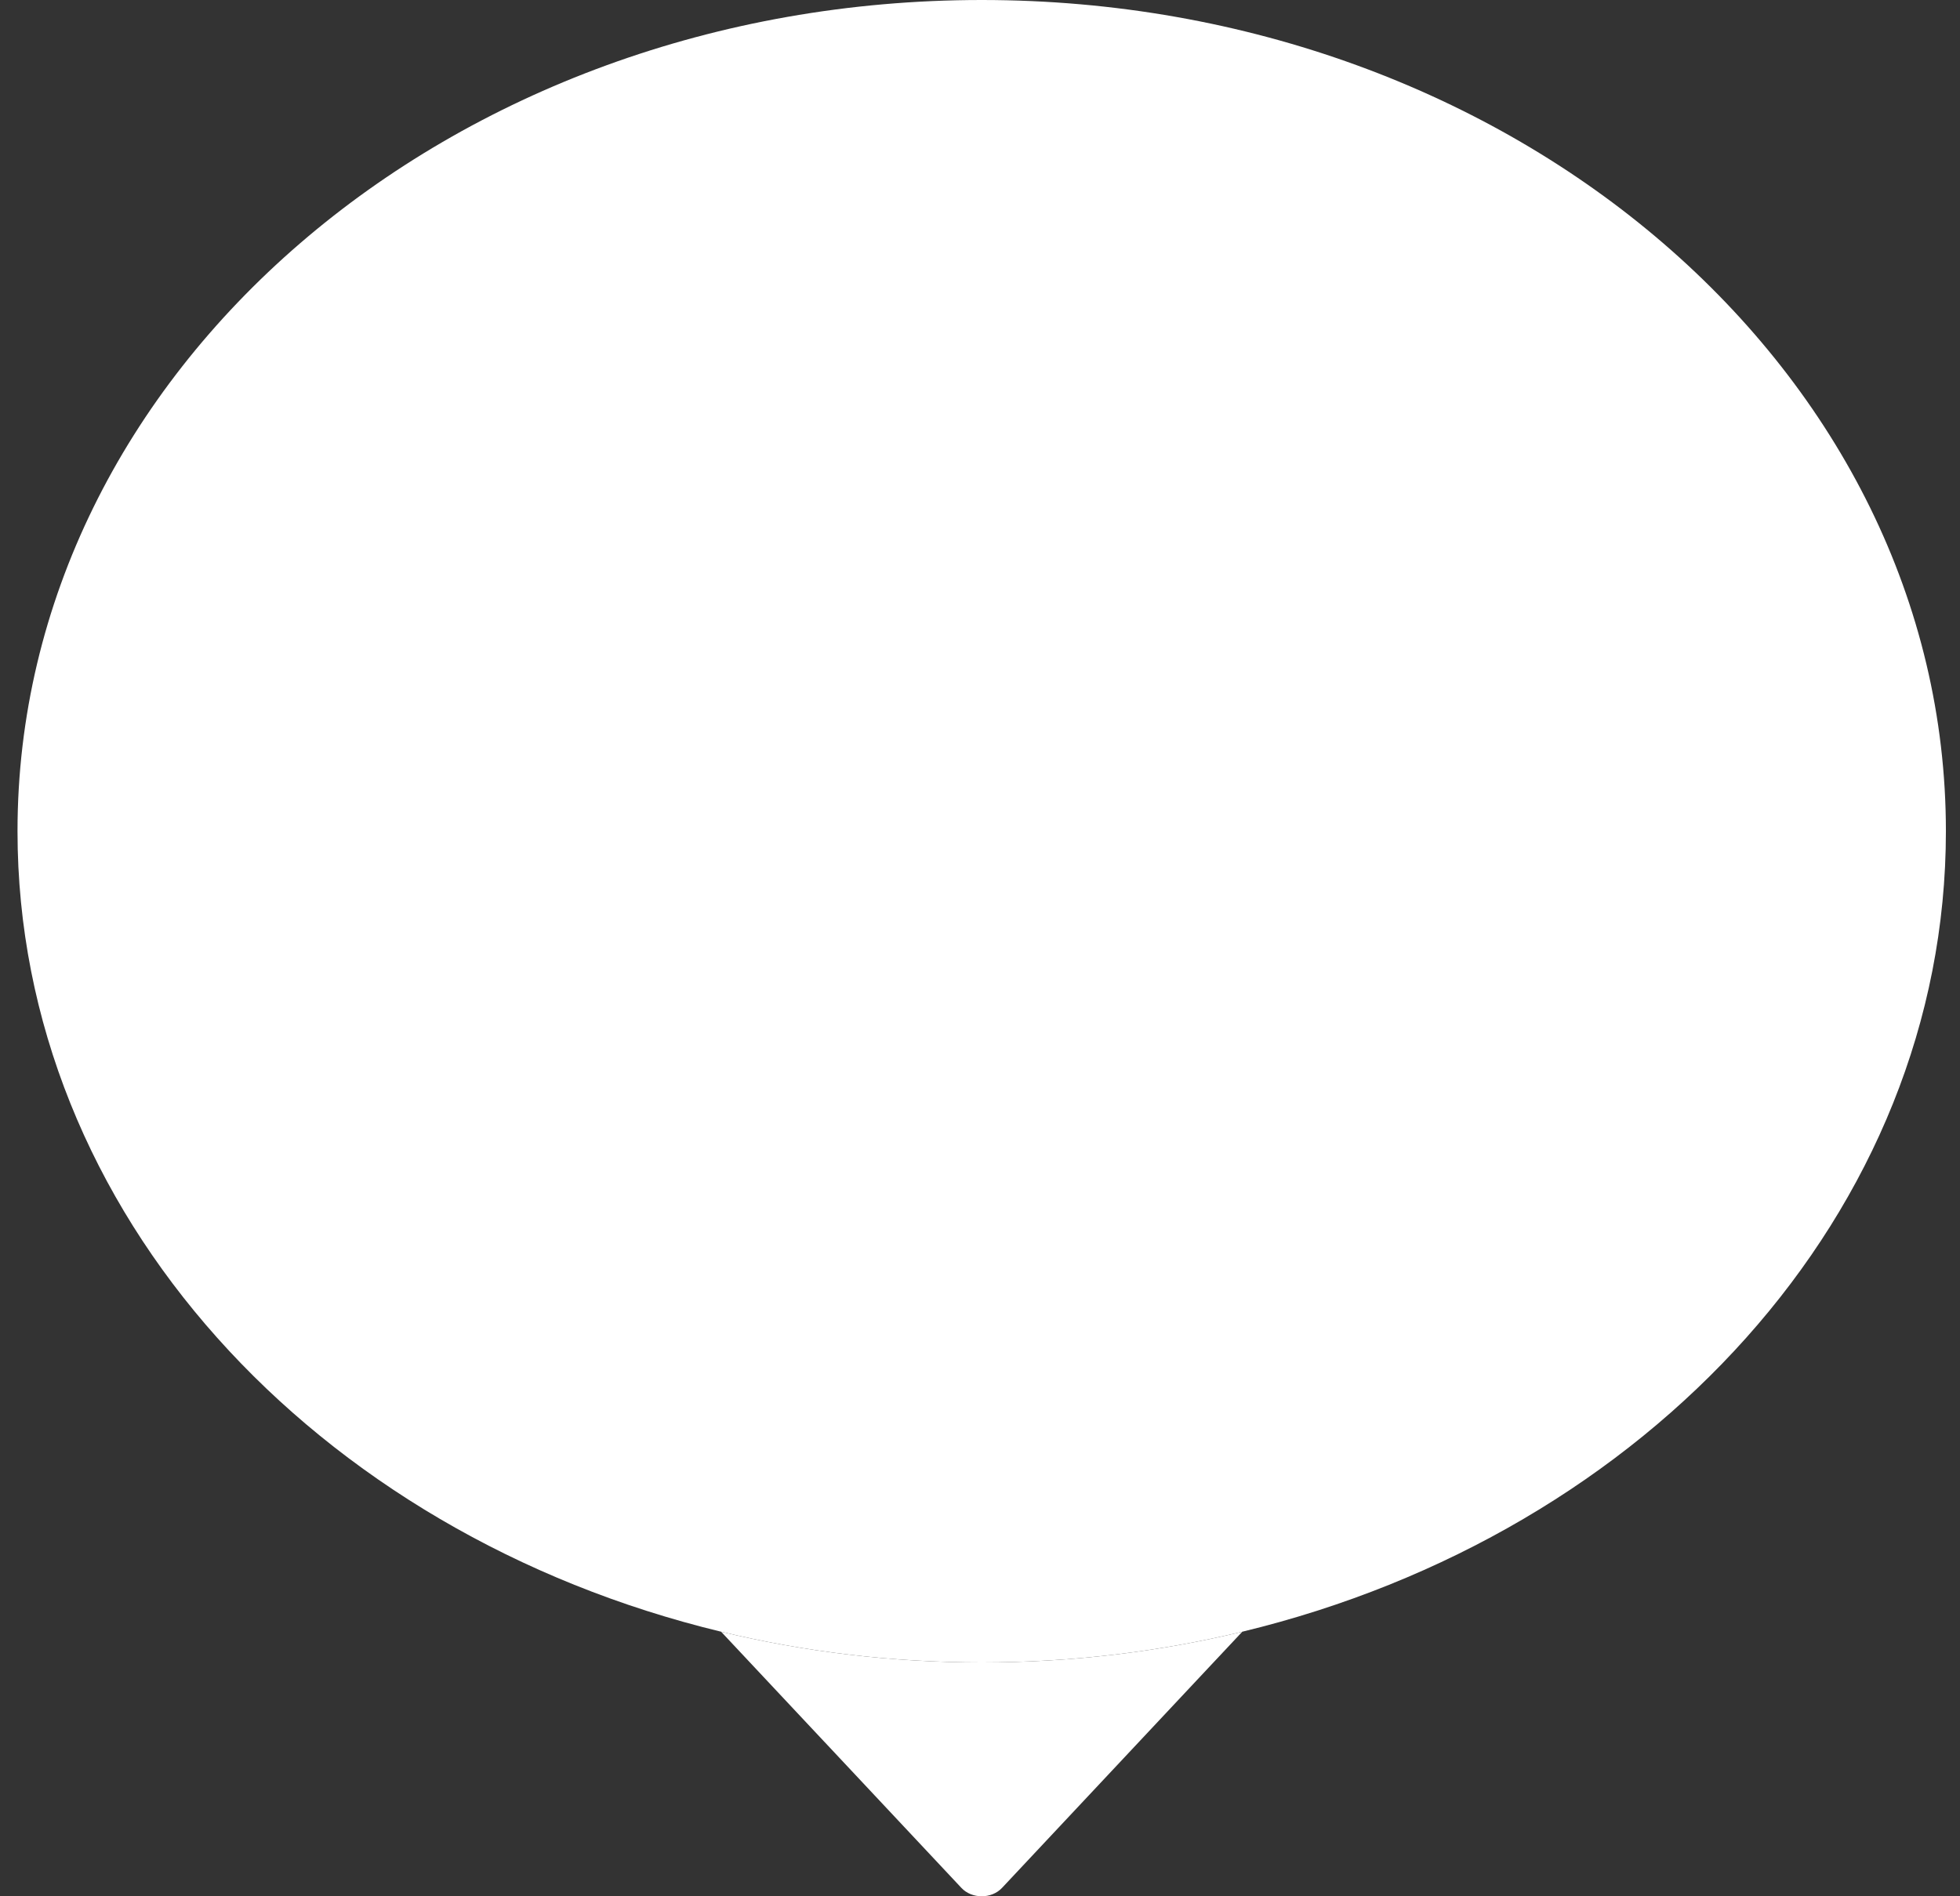 <svg width="62" height="60" viewBox="0 0 62 60" fill="none" xmlns="http://www.w3.org/2000/svg">
<rect x="0" y="0" width="62" height="60" fill="#333333" stroke="none"/>
<path d="M61.554 26.3C61.554 38.362 52.137 48.528 39.297 51.629C36.675 52.262 33.91 52.601 31.054 52.601C28.197 52.601 25.433 52.262 22.811 51.629C9.97 48.528 0.554 38.362 0.554 26.3C0.554 11.775 14.209 0 31.054 0C47.898 0 61.554 11.775 61.554 26.3Z" fill="white"/>
<path d="M39.297 51.629C36.675 52.262 33.91 52.601 31.054 52.601C28.197 52.601 25.433 52.262 22.811 51.629L30.413 59.736C30.743 60.088 31.365 60.088 31.695 59.736L39.297 51.629Z" fill="white"/>
</svg>
